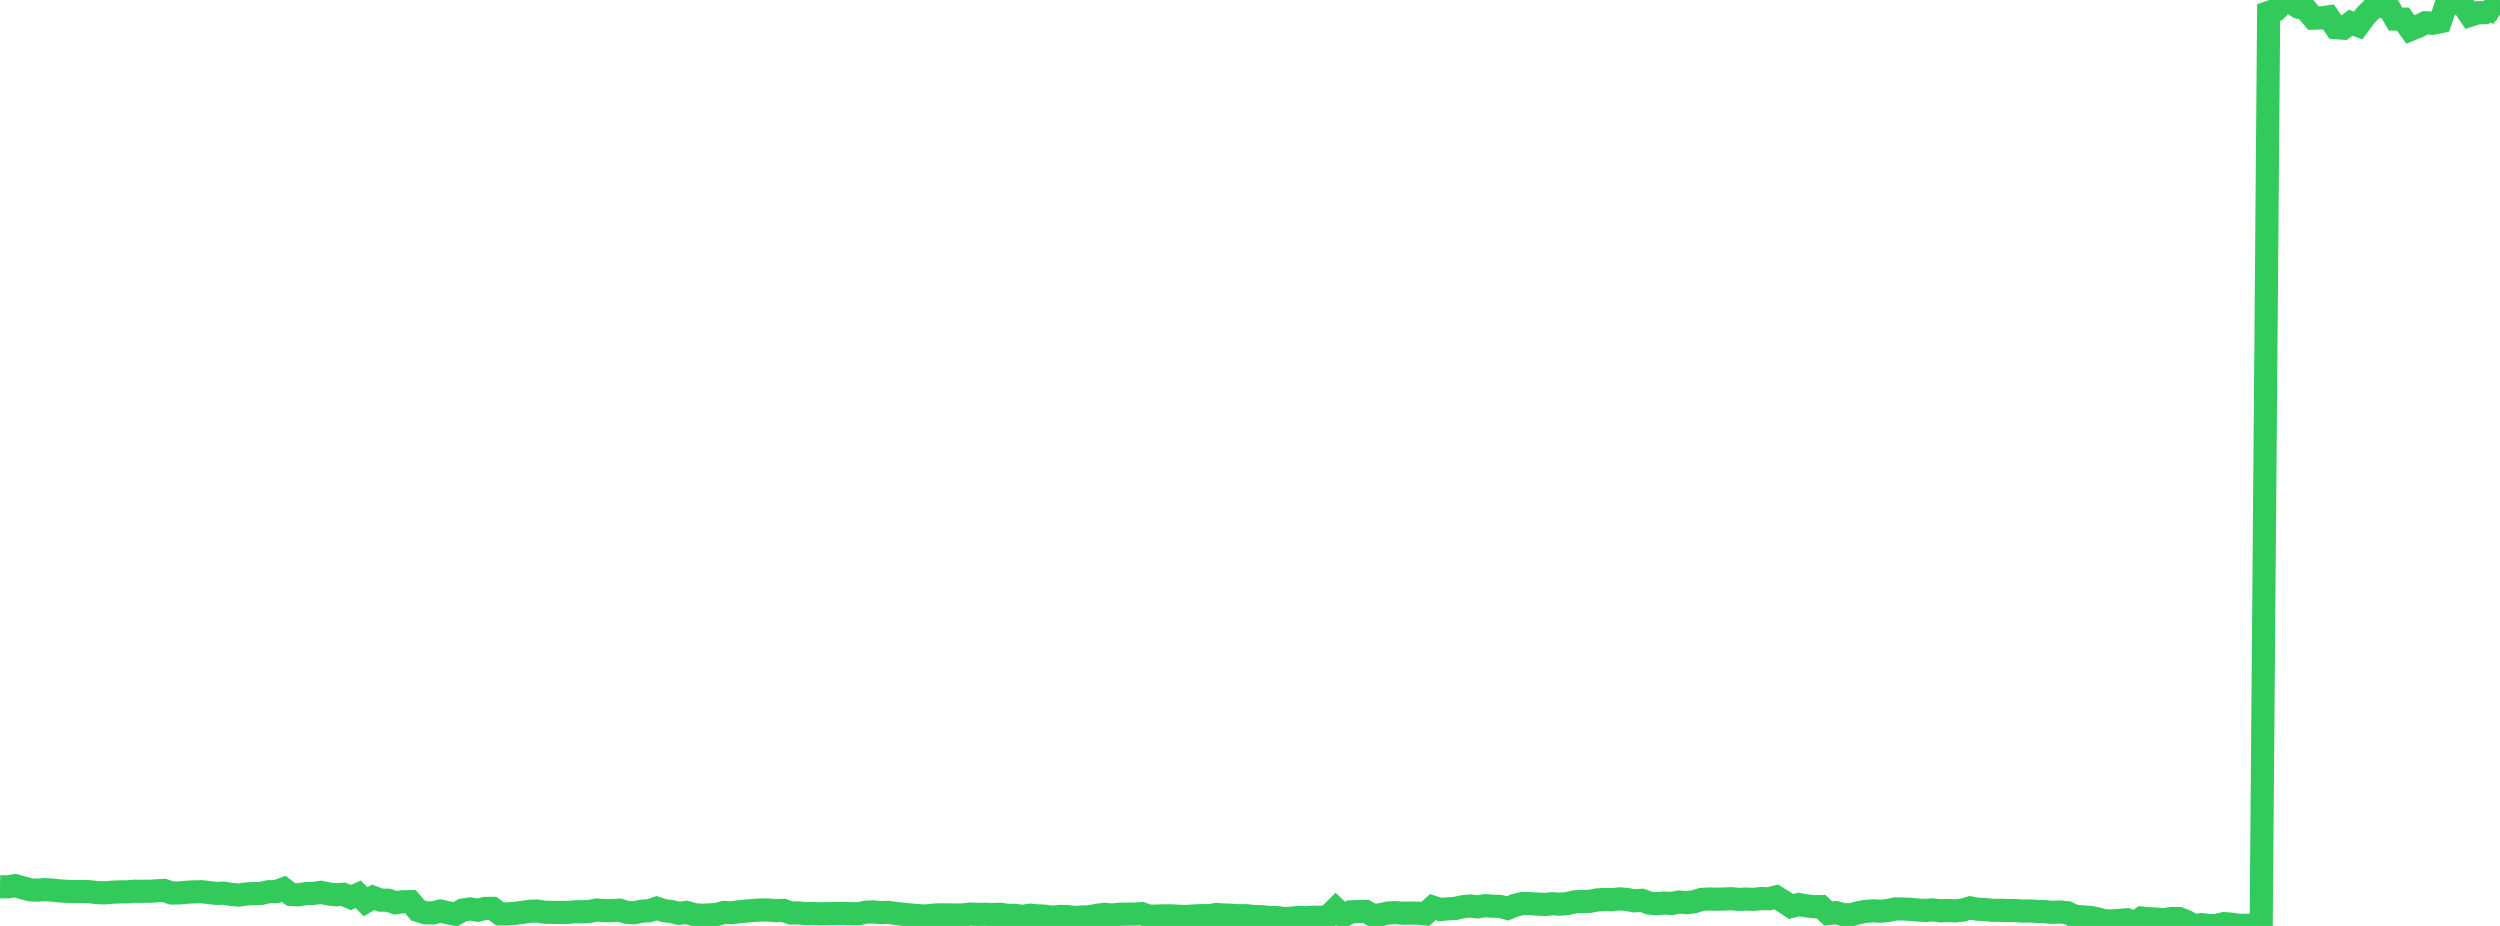 <?xml version="1.0" standalone="no"?>
<!DOCTYPE svg PUBLIC "-//W3C//DTD SVG 1.1//EN" "http://www.w3.org/Graphics/SVG/1.1/DTD/svg11.dtd">

<svg width="135" height="50" viewBox="0 0 135 50" preserveAspectRatio="none" 
  xmlns="http://www.w3.org/2000/svg"
  xmlns:xlink="http://www.w3.org/1999/xlink">


<polyline points="0.0, 47.884 0.403, 47.893 0.806, 47.824 1.209, 47.936 1.612, 48.047 2.015, 48.069 2.418, 48.042 2.821, 48.065 3.224, 48.11 3.627, 48.133 4.03, 48.146 4.433, 48.139 4.836, 48.152 5.239, 48.199 5.642, 48.215 6.045, 48.18 6.448, 48.162 6.851, 48.16 7.254, 48.128 7.657, 48.129 8.06, 48.127 8.463, 48.104 8.866, 48.083 9.269, 48.222 9.672, 48.22 10.075, 48.18 10.478, 48.161 10.881, 48.153 11.284, 48.196 11.687, 48.244 12.09, 48.231 12.493, 48.299 12.896, 48.334 13.299, 48.274 13.701, 48.253 14.104, 48.245 14.507, 48.153 14.91, 48.151 15.313, 47.997 15.716, 48.297 16.119, 48.322 16.522, 48.254 16.925, 48.244 17.328, 48.185 17.731, 48.272 18.134, 48.319 18.537, 48.291 18.94, 48.468 19.343, 48.292 19.746, 48.695 20.149, 48.457 20.552, 48.607 20.955, 48.609 21.358, 48.751 21.761, 48.693 22.164, 48.691 22.567, 49.166 22.97, 49.292 23.373, 49.299 23.776, 49.197 24.179, 49.285 24.582, 49.374 24.985, 49.142 25.388, 49.082 25.791, 49.152 26.194, 49.056 26.597, 49.051 27.0, 49.351 27.403, 49.353 27.806, 49.319 28.209, 49.27 28.612, 49.206 29.015, 49.196 29.418, 49.262 29.821, 49.267 30.224, 49.274 30.627, 49.273 31.03, 49.238 31.433, 49.237 31.836, 49.214 32.239, 49.14 32.642, 49.175 33.045, 49.176 33.448, 49.15 33.851, 49.269 34.254, 49.289 34.657, 49.206 35.06, 49.179 35.463, 49.044 35.866, 49.179 36.269, 49.225 36.672, 49.322 37.075, 49.27 37.478, 49.388 37.881, 49.424 38.284, 49.407 38.687, 49.384 39.09, 49.273 39.493, 49.288 39.896, 49.24 40.299, 49.197 40.701, 49.163 41.104, 49.139 41.507, 49.142 41.91, 49.177 42.313, 49.162 42.716, 49.306 43.119, 49.294 43.522, 49.339 43.925, 49.333 44.328, 49.349 44.731, 49.337 45.134, 49.332 45.537, 49.324 45.94, 49.341 46.343, 49.346 46.746, 49.261 47.149, 49.242 47.552, 49.282 47.955, 49.266 48.358, 49.322 48.761, 49.373 49.164, 49.408 49.567, 49.444 49.97, 49.466 50.373, 49.42 50.776, 49.402 51.179, 49.405 51.582, 49.414 51.985, 49.408 52.388, 49.359 52.791, 49.378 53.194, 49.369 53.597, 49.385 54.0, 49.368 54.403, 49.429 54.806, 49.428 55.209, 49.489 55.612, 49.418 56.015, 49.455 56.418, 49.472 56.821, 49.53 57.224, 49.488 57.627, 49.493 58.03, 49.548 58.433, 49.515 58.836, 49.505 59.239, 49.427 59.642, 49.373 60.045, 49.411 60.448, 49.369 60.851, 49.363 61.254, 49.362 61.657, 49.337 62.06, 49.478 62.463, 49.468 62.866, 49.455 63.269, 49.457 63.672, 49.479 64.075, 49.492 64.478, 49.462 64.881, 49.442 65.284, 49.451 65.687, 49.381 66.09, 49.41 66.493, 49.422 66.896, 49.452 67.299, 49.447 67.701, 49.493 68.104, 49.501 68.507, 49.539 68.91, 49.547 69.313, 49.6 69.716, 49.59 70.119, 49.54 70.522, 49.557 70.925, 49.528 71.328, 49.534 71.731, 49.481 72.134, 49.079 72.537, 49.459 72.94, 49.24 73.343, 49.228 73.746, 49.216 74.149, 49.439 74.552, 49.395 74.955, 49.301 75.358, 49.283 75.761, 49.314 76.164, 49.308 76.567, 49.312 76.97, 49.351 77.373, 48.985 77.776, 49.115 78.179, 49.078 78.582, 49.057 78.985, 48.962 79.388, 48.924 79.791, 48.971 80.194, 48.904 80.597, 48.935 81.0, 48.945 81.403, 49.051 81.806, 48.888 82.209, 48.79 82.612, 48.797 83.015, 48.82 83.418, 48.839 83.821, 48.802 84.224, 48.824 84.627, 48.796 85.03, 48.7 85.433, 48.677 85.836, 48.675 86.239, 48.596 86.642, 48.575 87.045, 48.584 87.448, 48.54 87.851, 48.57 88.254, 48.645 88.657, 48.617 89.06, 48.764 89.463, 48.801 89.866, 48.763 90.269, 48.787 90.672, 48.708 91.075, 48.746 91.478, 48.693 91.881, 48.568 92.284, 48.546 92.687, 48.558 93.09, 48.548 93.493, 48.531 93.896, 48.567 94.299, 48.55 94.701, 48.567 95.104, 48.521 95.507, 48.535 95.91, 48.432 96.313, 48.68 96.716, 48.951 97.119, 48.844 97.522, 48.911 97.925, 48.963 98.328, 48.954 98.731, 49.331 99.134, 49.283 99.537, 49.389 99.94, 49.404 100.343, 49.29 100.746, 49.214 101.149, 49.185 101.552, 49.207 101.955, 49.166 102.358, 49.079 102.761, 49.086 103.164, 49.103 103.567, 49.142 103.97, 49.164 104.373, 49.134 104.776, 49.182 105.179, 49.168 105.582, 49.186 105.985, 49.144 106.388, 49.026 106.791, 49.097 107.194, 49.117 107.597, 49.157 108.0, 49.157 108.403, 49.169 108.806, 49.172 109.209, 49.198 109.612, 49.193 110.015, 49.216 110.418, 49.232 110.821, 49.267 111.224, 49.247 111.627, 49.284 112.03, 49.478 112.433, 49.51 112.836, 49.535 113.239, 49.609 113.642, 49.723 114.045, 49.731 114.448, 49.701 114.851, 49.666 115.254, 49.853 115.657, 49.575 116.06, 49.613 116.463, 49.632 116.866, 49.665 117.269, 49.597 117.672, 49.603 118.075, 49.764 118.478, 50.0 118.881, 49.926 119.284, 49.976 119.687, 49.974 120.09, 49.876 120.493, 49.905 120.896, 49.969 121.299, 49.964 121.701, 49.974 122.104, 49.948 122.507, 0.674 122.91, 0.534 123.313, 0.114 123.716, 0.133 124.119, 0.389 124.522, 0.494 124.925, 0.981 125.328, 0.967 125.731, 0.911 126.134, 1.493 126.537, 1.523 126.94, 1.228 127.343, 1.379 127.746, 0.827 128.149, 0.426 128.552, 0.336 128.955, 0.331 129.358, 1.029 129.761, 1.032 130.164, 1.595 130.567, 1.43 130.97, 1.23 131.373, 1.256 131.776, 1.173 132.179, 0.0 132.582, 0.189 132.985, 0.226 133.388, 0.822 133.791, 0.69 134.194, 0.684 134.597, 0.503 135.0, 0.799" fill="none" stroke="#32ca5b" stroke-width="1.25"/>

</svg>